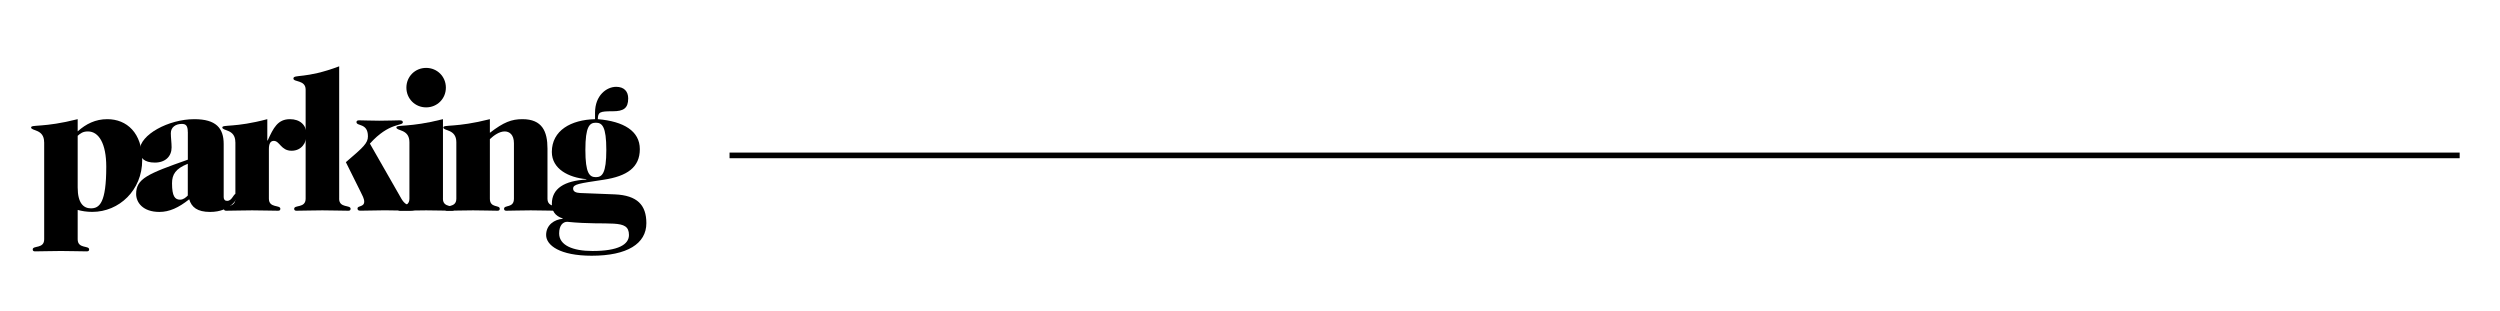 <?xml version="1.0" encoding="UTF-8"?>
<svg id="Layer_1" data-name="Layer 1" xmlns="http://www.w3.org/2000/svg" viewBox="0 0 585.09 72.74">
  <defs>
    <style>
      .cls-1 {
        fill: none;
        stroke: #000;
        stroke-width: 1.32px;
      }
    </style>
  </defs>
  <g>
    <path d="M10.33,33.29c0-3.14-3.05-2.59-3.05-3.46,0-.74,2.91.09,10.9-1.94v2.86c1.94-1.75,4.16-2.86,6.93-2.86,4.57,0,8.17,3.23,8.17,9.6,0,7.02-5.4,12.1-11.68,12.1-1.29,0-2.4-.18-3.42-.46v6.88c0,2.26,2.68,1.39,2.68,2.36,0,.23-.09.46-.51.46-1.75,0-3.74-.09-6.09-.09s-4.34.09-6.09.09c-.42,0-.51-.23-.51-.46,0-.97,2.68-.09,2.68-2.36v-22.72ZM18.18,43.87c0,3.69,1.38,4.89,3.09,4.89,2.03,0,3.6-1.29,3.6-9.74,0-5.36-1.71-8.26-4.29-8.26-1.2,0-1.75.46-2.4,1.02v12.1Z"/>
    <path d="M43.95,30.89c0-1.48-.46-1.89-1.39-1.89-1.48,0-2.58.79-2.58,2.17,0,1.06.18,2.22.18,3.32,0,2.08-1.43,3.56-3.92,3.56s-3.56-1.11-3.56-2.82c0-3.69,6.79-7.34,12.79-7.34,5.08,0,6.88,2.08,6.88,5.82v12.42c0,.55.28.88.79.88,1.25,0,1.43-1.66,2.12-1.66.23,0,.42.23.42.42,0,.46-1.57,3.83-6.51,3.83-3,0-4.34-1.11-4.89-2.96-2.49,1.99-4.66,2.96-6.97,2.96-3.88,0-5.45-2.22-5.45-4.2,0-3.6,2.68-4.71,12.1-8.03v-6.46ZM43.95,38.33c-2.86,1.15-3.69,2.49-3.69,4.57,0,3.05.69,3.83,1.89,3.83.79,0,1.38-.55,1.8-.97v-7.43Z"/>
    <path d="M55.08,33.29c0-3.14-3.05-2.59-3.05-3.46,0-.74,2.91.09,10.53-1.94v4.99h.09c1.34-2.96,2.36-4.99,5.22-4.99,2.31,0,3.88,1.34,3.88,3.65,0,1.89-1.2,3.74-3.51,3.74-2.49,0-2.77-2.31-4.16-2.31-.83,0-1.15.74-1.15,1.94v11.59c0,2.26,2.68,1.39,2.68,2.36,0,.23-.09.46-.51.46-1.75,0-3.74-.09-6.09-.09s-4.34.09-6.09.09c-.42,0-.51-.23-.51-.46,0-.97,2.68-.09,2.68-2.36v-13.21Z"/>
    <path d="M79.37,46.5c0,2.26,2.68,1.39,2.68,2.36,0,.23-.09.46-.51.46-1.75,0-3.74-.09-6.09-.09s-4.34.09-6.09.09c-.42,0-.51-.23-.51-.46,0-.97,2.68-.09,2.68-2.36v-25.53c0-2.31-2.86-1.71-2.86-2.59,0-1.06,2.77.14,10.71-2.86v30.98ZM80.94,37.96c4.16-3.55,5.17-4.48,5.17-6.05,0-3.19-2.68-2.31-2.68-3.33,0-.32.23-.42.65-.42.88,0,2.77.09,4.66.09,2.26,0,3.88-.09,4.8-.09.55,0,.74.18.74.46,0,.92-3.19-.05-7.71,4.99l7.39,12.93c1.34,2.31,3.05,1.25,3.05,2.31,0,.37-.23.46-1.15.46-1.8,0-3.65-.09-5.82-.09-1.89,0-3.74.09-5.63.09-.46,0-.74-.09-.74-.51,0-.74,1.57-.28,1.57-1.62,0-.69-.46-1.52-.88-2.36l-3.42-6.88Z"/>
    <path d="M103.66,46.5c0,2.26,2.68,1.39,2.68,2.36,0,.23-.09.46-.51.46-1.75,0-3.74-.09-6.09-.09s-4.34.09-6.09.09c-.42,0-.51-.23-.51-.46,0-.97,2.68-.09,2.68-2.36v-13.21c0-3.14-3.05-2.59-3.05-3.46,0-.74,2.91.09,10.9-1.94v18.61ZM99.73,15.89c2.59,0,4.62,2.03,4.62,4.62s-2.03,4.62-4.62,4.62-4.62-2.03-4.62-4.62,2.03-4.62,4.62-4.62Z"/>
    <path d="M106.8,33.29c0-3.14-3.05-2.59-3.05-3.46,0-.74,2.91.09,10.9-1.94v3.19c3.23-2.49,5.08-3.19,7.62-3.19,4.62,0,5.86,2.86,5.86,6.88v11.73c0,2.26,2.68,1.39,2.68,2.36,0,.23-.09.46-.51.46-1.75,0-3.74-.09-6.09-.09s-4.34.09-5.73.09c-.42,0-.51-.23-.51-.46,0-.97,2.31-.09,2.31-2.36v-12.97c0-2.03-1.06-2.77-2.17-2.77-1.2,0-2.49.88-3.46,1.8v13.94c0,2.26,2.31,1.39,2.31,2.36,0,.23-.09.46-.51.46-1.38,0-3.37-.09-5.73-.09s-4.34.09-6.09.09c-.42,0-.51-.23-.51-.46,0-.97,2.68-.09,2.68-2.36v-13.21Z"/>
    <path d="M137.23,41.93c-4.11-.37-8.08-2.36-8.08-6.37,0-5.03,4.48-7.53,10.11-7.67v-1.52c0-4.06,2.72-6.05,4.94-6.05,1.85,0,2.82,1.06,2.82,2.72,0,2.31-1.11,3-3.6,3-3.09,0-3.46.18-3.51,1.85,6.05.51,9.83,2.77,9.83,7.02s-2.96,6.33-8.5,7.16c-5.77.88-7.11,1.02-7.11,2.08,0,.74.74.97,1.62,1.02l8.13.32c5.26.23,7.39,2.49,7.39,6.74,0,4.8-4.48,7.62-12.79,7.62-7.48,0-10.67-2.45-10.67-4.85s1.99-3.65,3.88-3.79v-.09c-1.89-.6-2.54-1.85-2.54-3.42,0-3.6,2.96-5.4,8.08-5.68v-.09ZM138.66,58.74c6.05,0,8.54-1.52,8.54-3.74,0-3.97-4.62-2.08-14.45-3.09-.97,0-1.89.79-1.89,2.72,0,2.77,3.19,4.11,7.8,4.11ZM137,35.09c0,5.49.97,6.37,2.45,6.37s2.45-.88,2.45-6.37-.97-6.37-2.45-6.37-2.45.88-2.45,6.37Z"/>
  </g>
  <line class="cls-1" x1="170.74" y1="36.37" x2="575.65" y2="36.37"/>
</svg>
